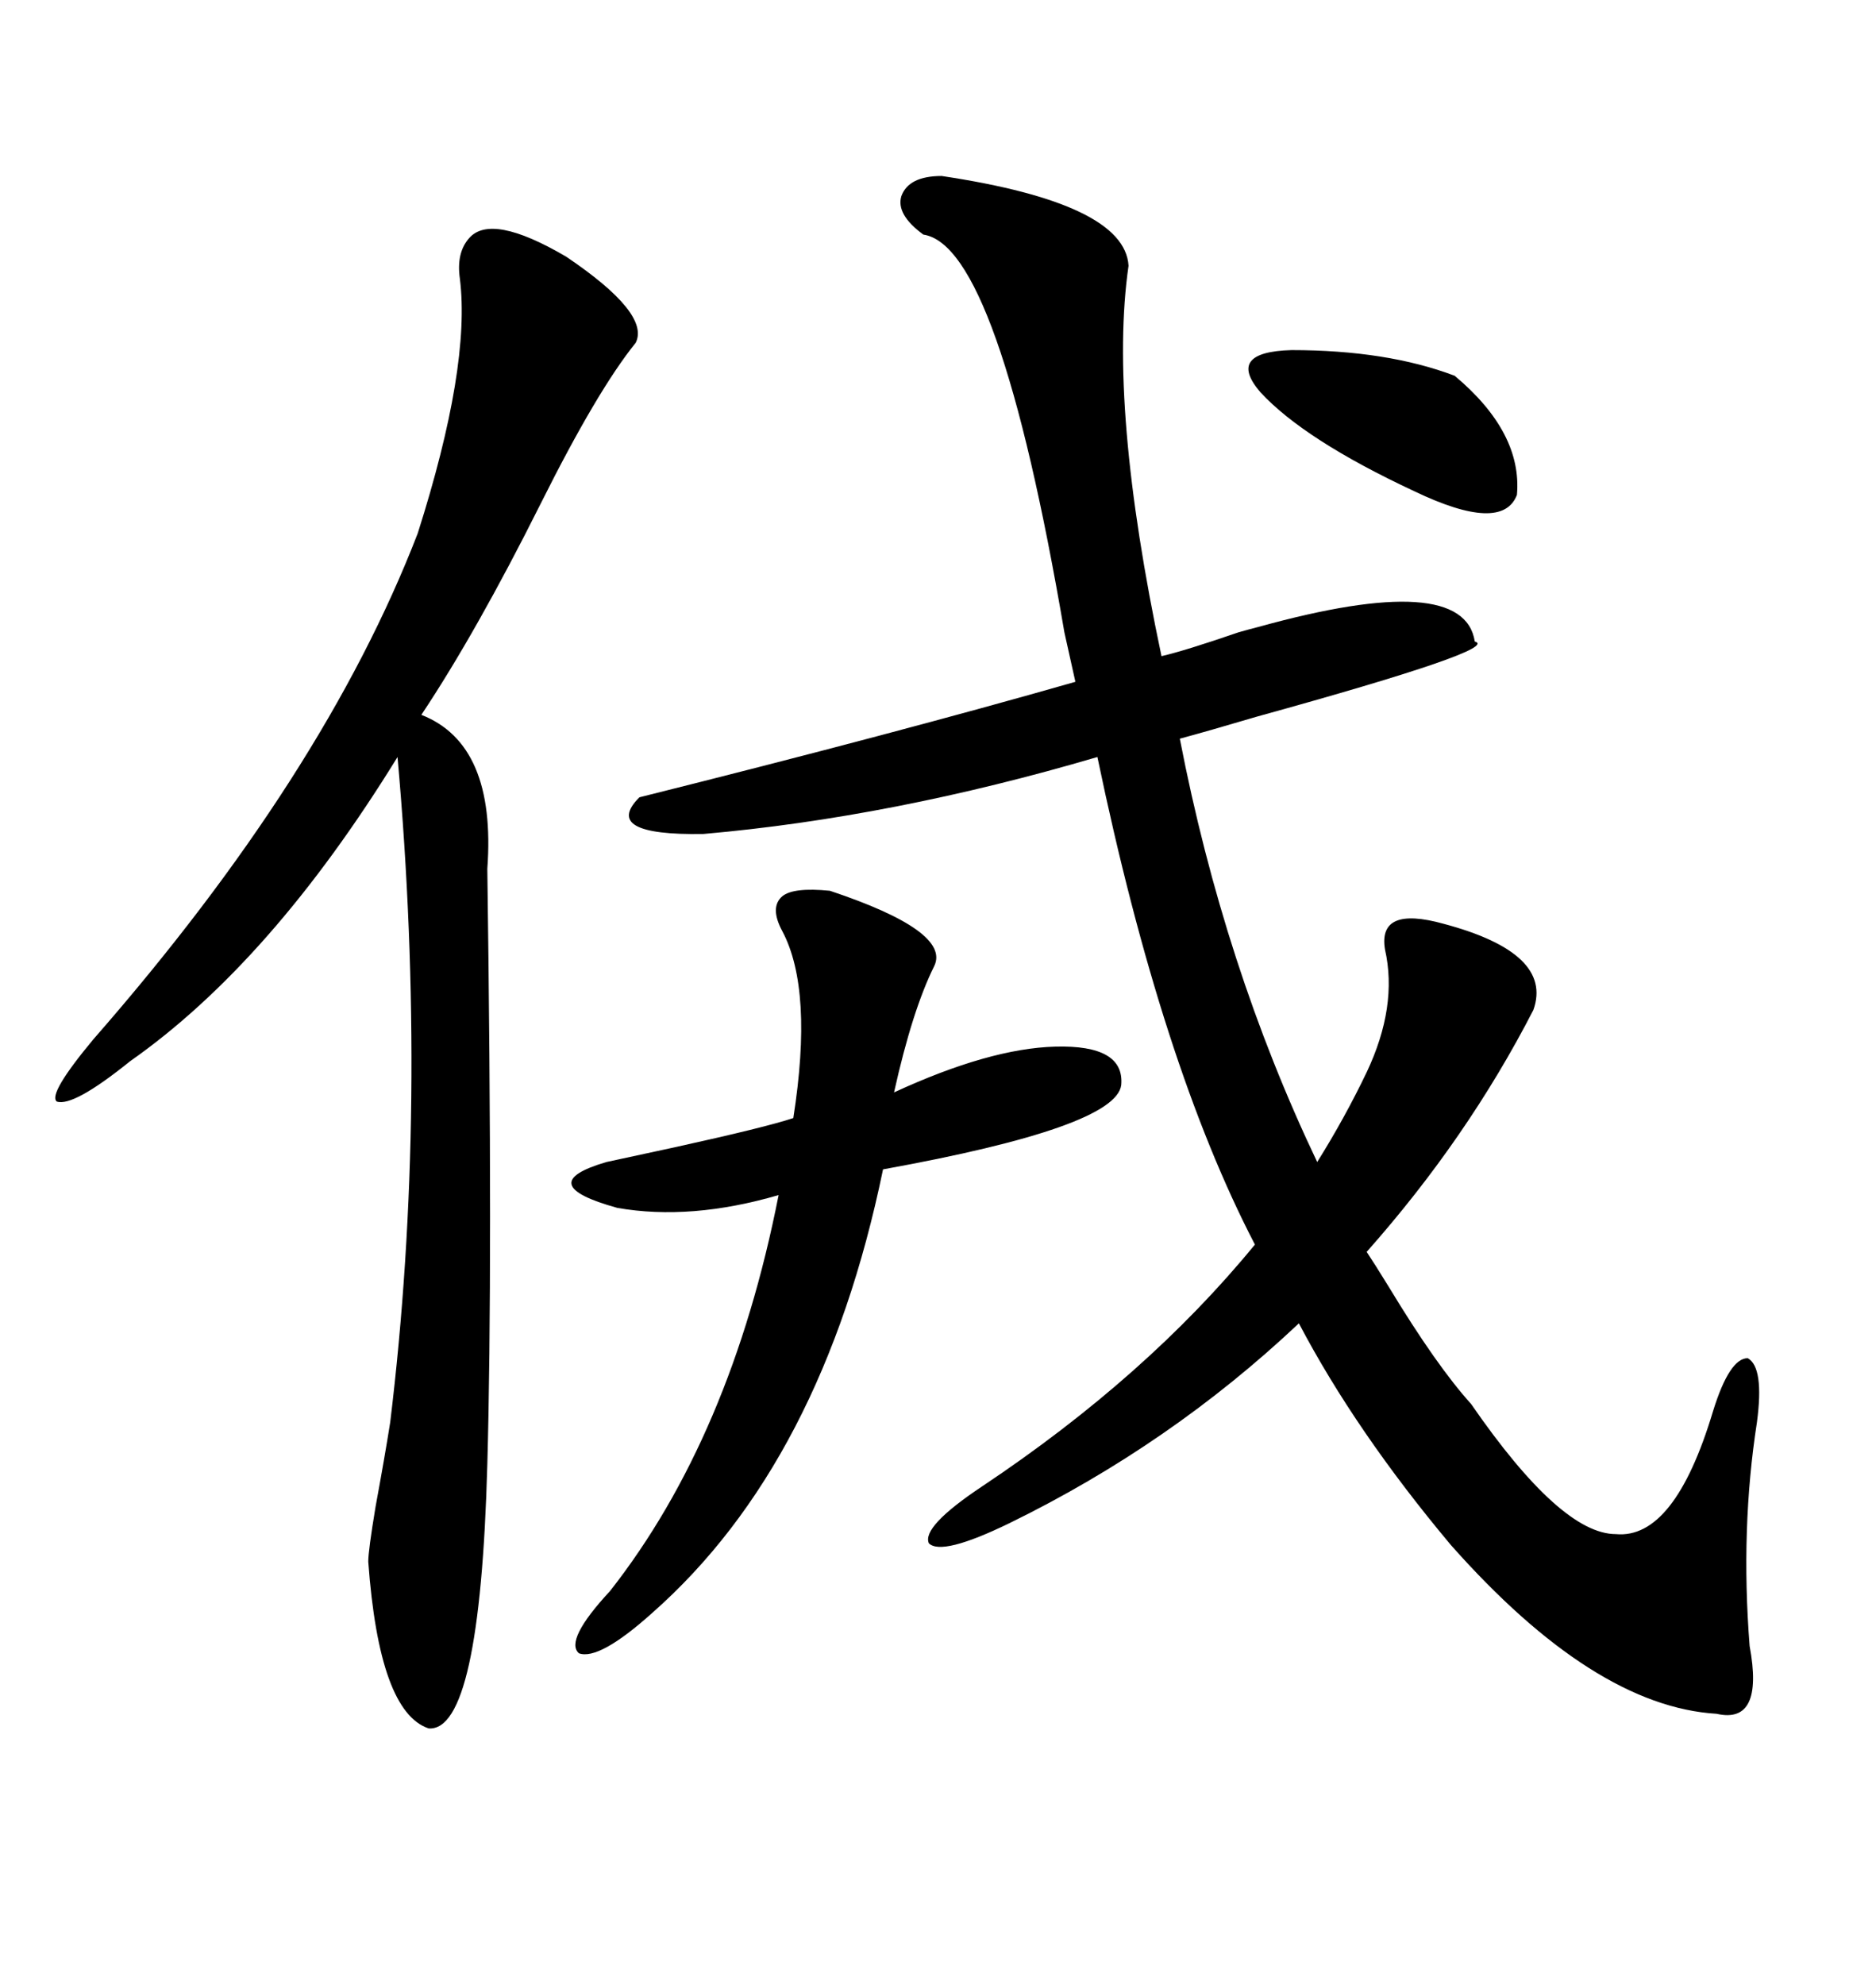 <svg xmlns="http://www.w3.org/2000/svg" xmlns:xlink="http://www.w3.org/1999/xlink" width="300" height="317.285"><path d="M112.50 133.30L112.50 133.30Q96.09 133.59 102.25 127.44L102.25 127.44Q143.26 117.19 171.97 108.98L171.97 108.98Q171.39 106.35 170.21 101.07L170.21 101.07Q159.67 39.26 147.66 37.50L147.66 37.50Q143.26 34.28 144.14 31.35L144.14 31.35Q145.31 28.13 150.59 28.13L150.59 28.13Q179.88 32.52 180.47 42.48L180.47 42.48Q177.25 64.75 185.74 104.88L185.74 104.88Q189.55 104.00 198.05 101.07L198.05 101.07Q200.10 100.49 201.27 100.20L201.27 100.20Q234.08 91.11 235.84 102.54L235.84 102.54Q240.23 103.71 200.98 114.55L200.98 114.55Q193.07 116.89 188.67 118.07L188.67 118.07Q195.70 154.39 210.64 185.74L210.64 185.74Q215.04 178.71 218.55 171.39L218.55 171.39Q223.54 160.84 221.48 151.76L221.48 151.76Q220.31 144.73 230.86 147.66L230.86 147.66Q248.44 152.34 245.21 161.43L245.21 161.43Q234.67 181.93 218.55 200.10L218.55 200.10Q219.73 201.86 222.07 205.66L222.07 205.66Q229.69 218.26 235.25 224.41L235.25 224.41Q249.61 245.21 258.40 245.21L258.40 245.21Q267.77 246.09 273.93 225.59L273.93 225.59Q276.56 217.09 279.49 217.09L279.49 217.09Q282.13 218.55 280.96 227.34L280.96 227.34Q278.32 244.34 279.79 263.09L279.79 263.09Q282.13 275.68 274.51 273.93L274.51 273.93Q254.88 272.75 232.03 246.97L232.03 246.97Q216.80 228.81 207.71 211.52L207.71 211.52Q187.21 230.86 161.43 243.46L161.43 243.46Q150.59 248.73 148.54 246.68L148.54 246.68Q147.36 244.04 157.03 237.60L157.03 237.60Q183.40 220.02 200.68 198.93L200.68 198.93Q185.74 170.21 175.49 121.00L175.49 121.00Q142.68 130.66 112.50 133.30ZM101.66 54.79L101.66 54.79Q95.51 62.40 86.43 80.57L86.43 80.57Q76.17 101.07 67.38 114.26L67.38 114.26Q79.39 118.95 77.93 138.87L77.93 138.87Q78.81 202.44 77.93 234.08L77.93 234.08Q76.76 276.86 68.55 276.27L68.55 276.27Q60.64 273.63 58.89 249.61L58.89 249.61Q58.89 247.85 60.06 240.82L60.06 240.82Q61.52 232.91 62.40 227.34L62.40 227.34Q68.55 176.66 63.57 121.00L63.57 121.00Q43.36 153.81 20.80 169.63L20.80 169.63Q11.72 176.95 9.08 176.07L9.08 176.07Q7.62 174.90 14.94 166.11L14.94 166.11Q51.86 123.93 66.80 85.25L66.80 85.25Q75.29 58.59 73.54 44.53L73.54 44.53Q72.95 40.43 75 38.09L75 38.09Q78.52 33.98 90.53 41.02L90.53 41.02Q104.00 50.10 101.66 54.79ZM132.71 142.38L132.71 142.38Q152.05 148.83 149.41 154.39L149.41 154.39Q145.90 161.43 142.97 174.61L142.97 174.61Q158.20 167.58 168.75 167.29L168.75 167.29Q179.88 166.99 179.30 173.44L179.30 173.44Q178.42 180.18 141.21 186.91L141.21 186.91Q131.54 233.79 104.30 257.81L104.30 257.81Q95.80 265.43 92.58 264.26L92.58 264.26Q90.23 262.21 97.56 254.30L97.56 254.30Q116.89 229.69 124.51 191.02L124.51 191.02Q110.45 195.12 98.73 193.07L98.73 193.07Q84.96 189.26 96.97 185.74L96.97 185.74Q99.61 185.16 107.81 183.40L107.81 183.40Q122.46 180.18 126.86 178.71L126.86 178.71Q130.08 158.20 125.10 148.83L125.10 148.83Q123.05 145.02 125.10 143.26L125.10 143.26Q126.86 141.80 132.71 142.38ZM206.54 55.96L206.54 55.96Q221.78 55.96 232.62 60.06L232.62 60.06Q243.46 69.14 242.58 79.10L242.58 79.10Q240.23 85.25 226.17 78.52L226.17 78.52Q208.59 70.31 201.56 62.70L201.56 62.70Q196.00 56.25 206.54 55.96Z"/></svg>
